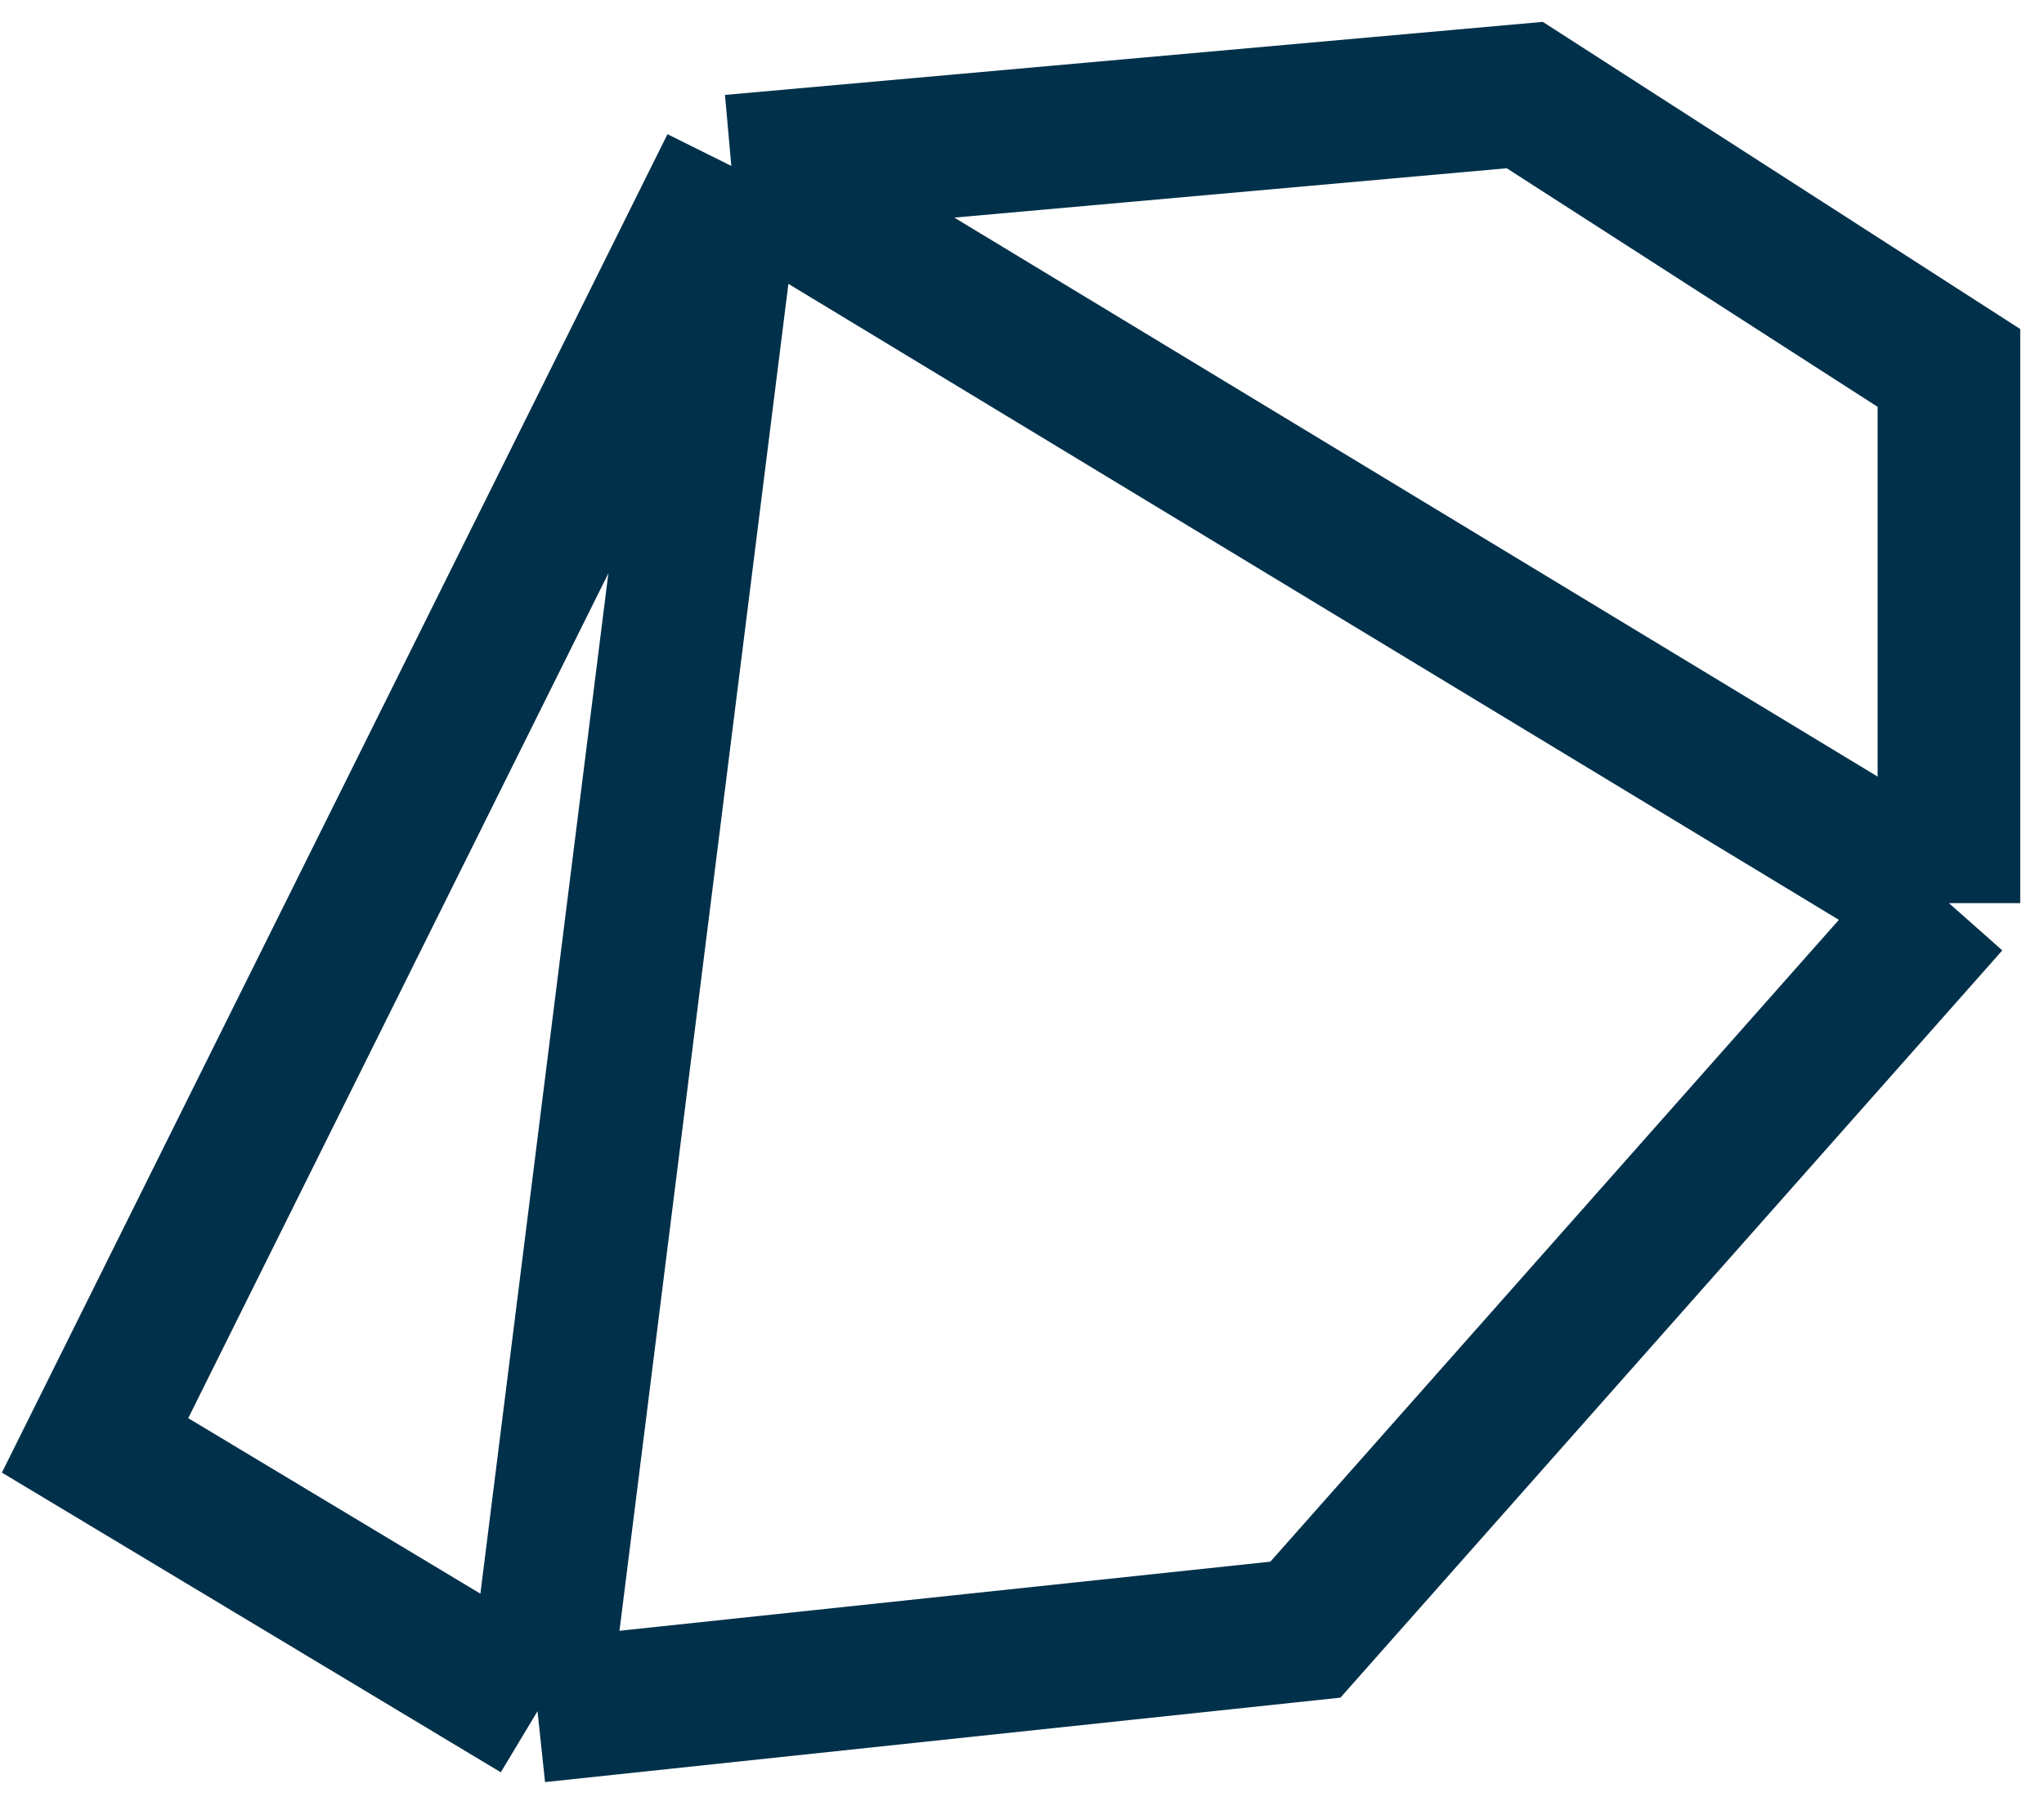 <svg width="43" height="38" viewBox="0 0 43 38" fill="none" xmlns="http://www.w3.org/2000/svg">
<path d="M15.385 3.491L2 30.408L11.308 36M15.385 3.491L32.077 2L41 7.741V19M15.385 3.491L11.308 36M15.385 3.491L41 19M11.308 36L27.462 34.285L41 19" stroke="#00304A" stroke-width="3"/>
</svg>
